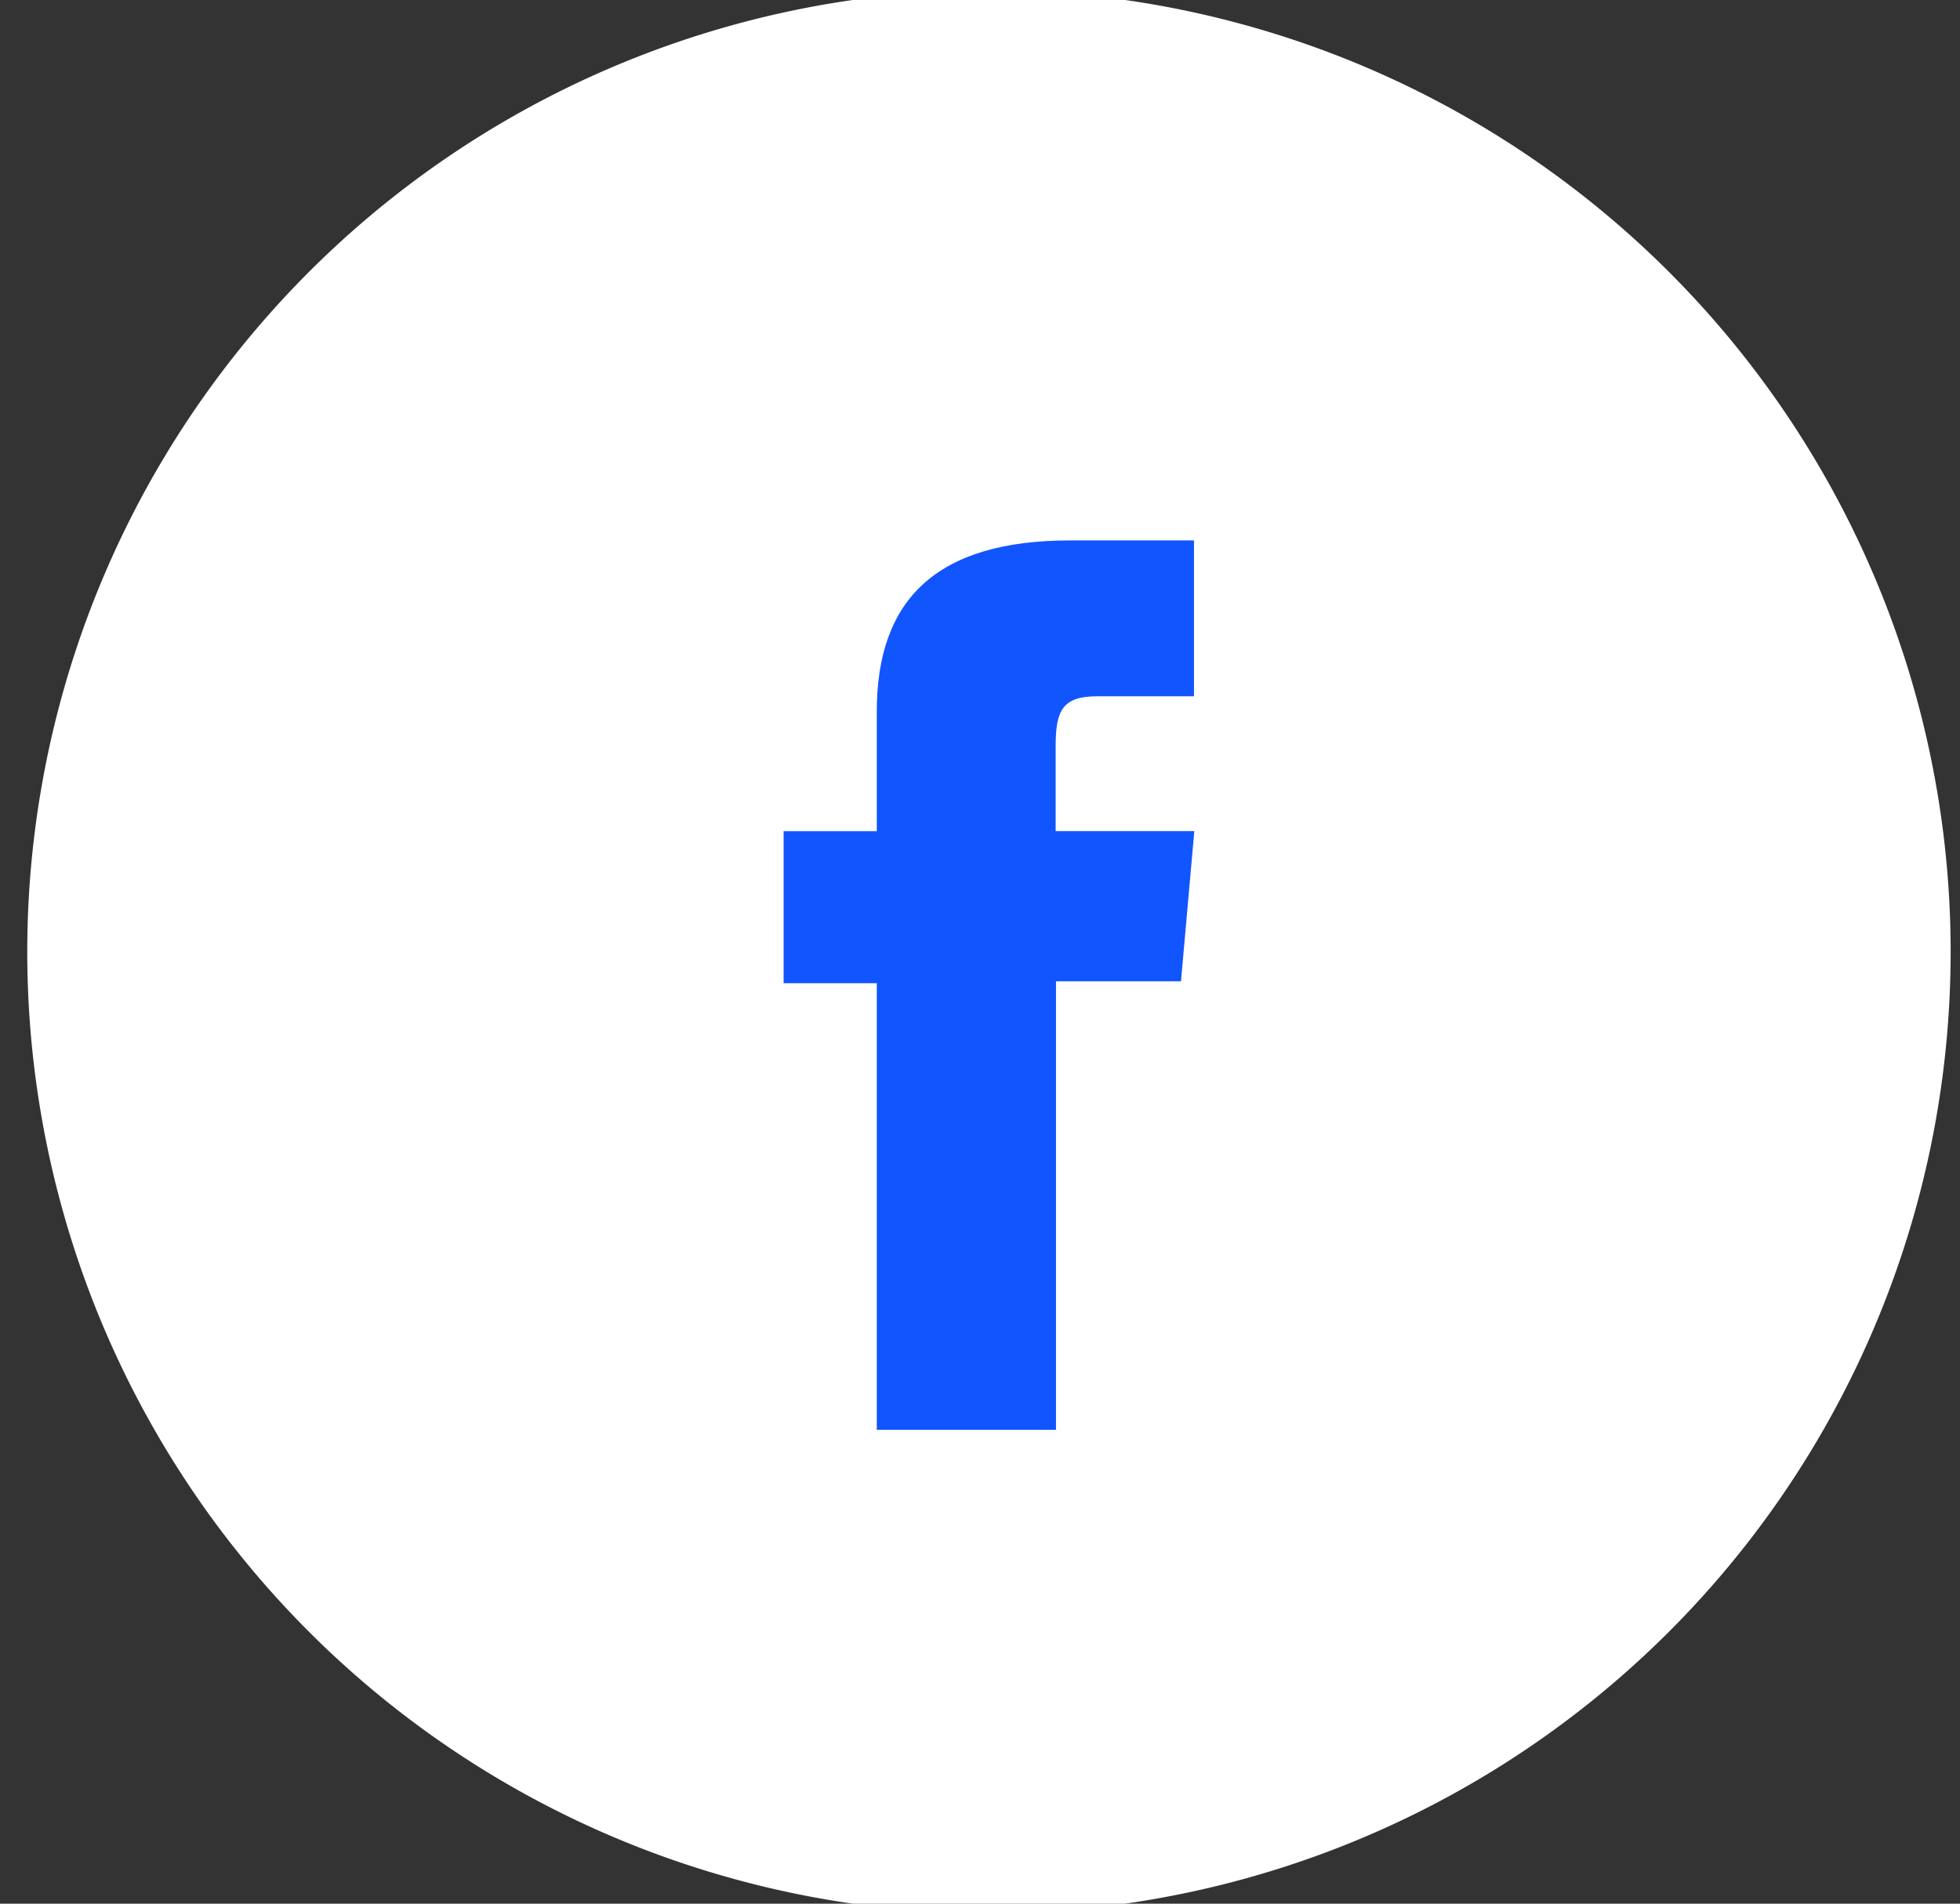<svg xmlns="http://www.w3.org/2000/svg" xmlns:xlink="http://www.w3.org/1999/xlink" width="35" height="34" viewBox="0 0 35 34">
  <rect x="0" y="0" width="35" height="34" fill="#333333" stroke="none"/>
  <defs>
    <clipPath id="clip-path">
      <rect id="Rectangle_1024" data-name="Rectangle 1024" width="35" height="34" transform="translate(-0.486 0.173)" fill="none"/>
    </clipPath>
  </defs>
  <g id="Groupe_193" data-name="Groupe 193" transform="translate(0.486 -0.173)" clip-path="url(#clip-path)">
    <path id="Tracé_3230" data-name="Tracé 3230" d="M34.347,17.173A17.173,17.173,0,1,1,17.174,0,17.173,17.173,0,0,1,34.347,17.173" transform="translate(0 0)" fill="#fff"/>
    <path id="Tracé_3231" data-name="Tracé 3231" d="M27.406,34.611h3.2V26.6h2.232l.238-2.682H30.6V22.392c0-.632.127-.882.739-.882h1.731V18.726H30.859c-2.38,0-3.453,1.048-3.453,3.055v2.138H25.742v2.716h1.664Z" transform="translate(-12.235 -8.901)" fill="#1155fe"/>
  </g>
</svg>
